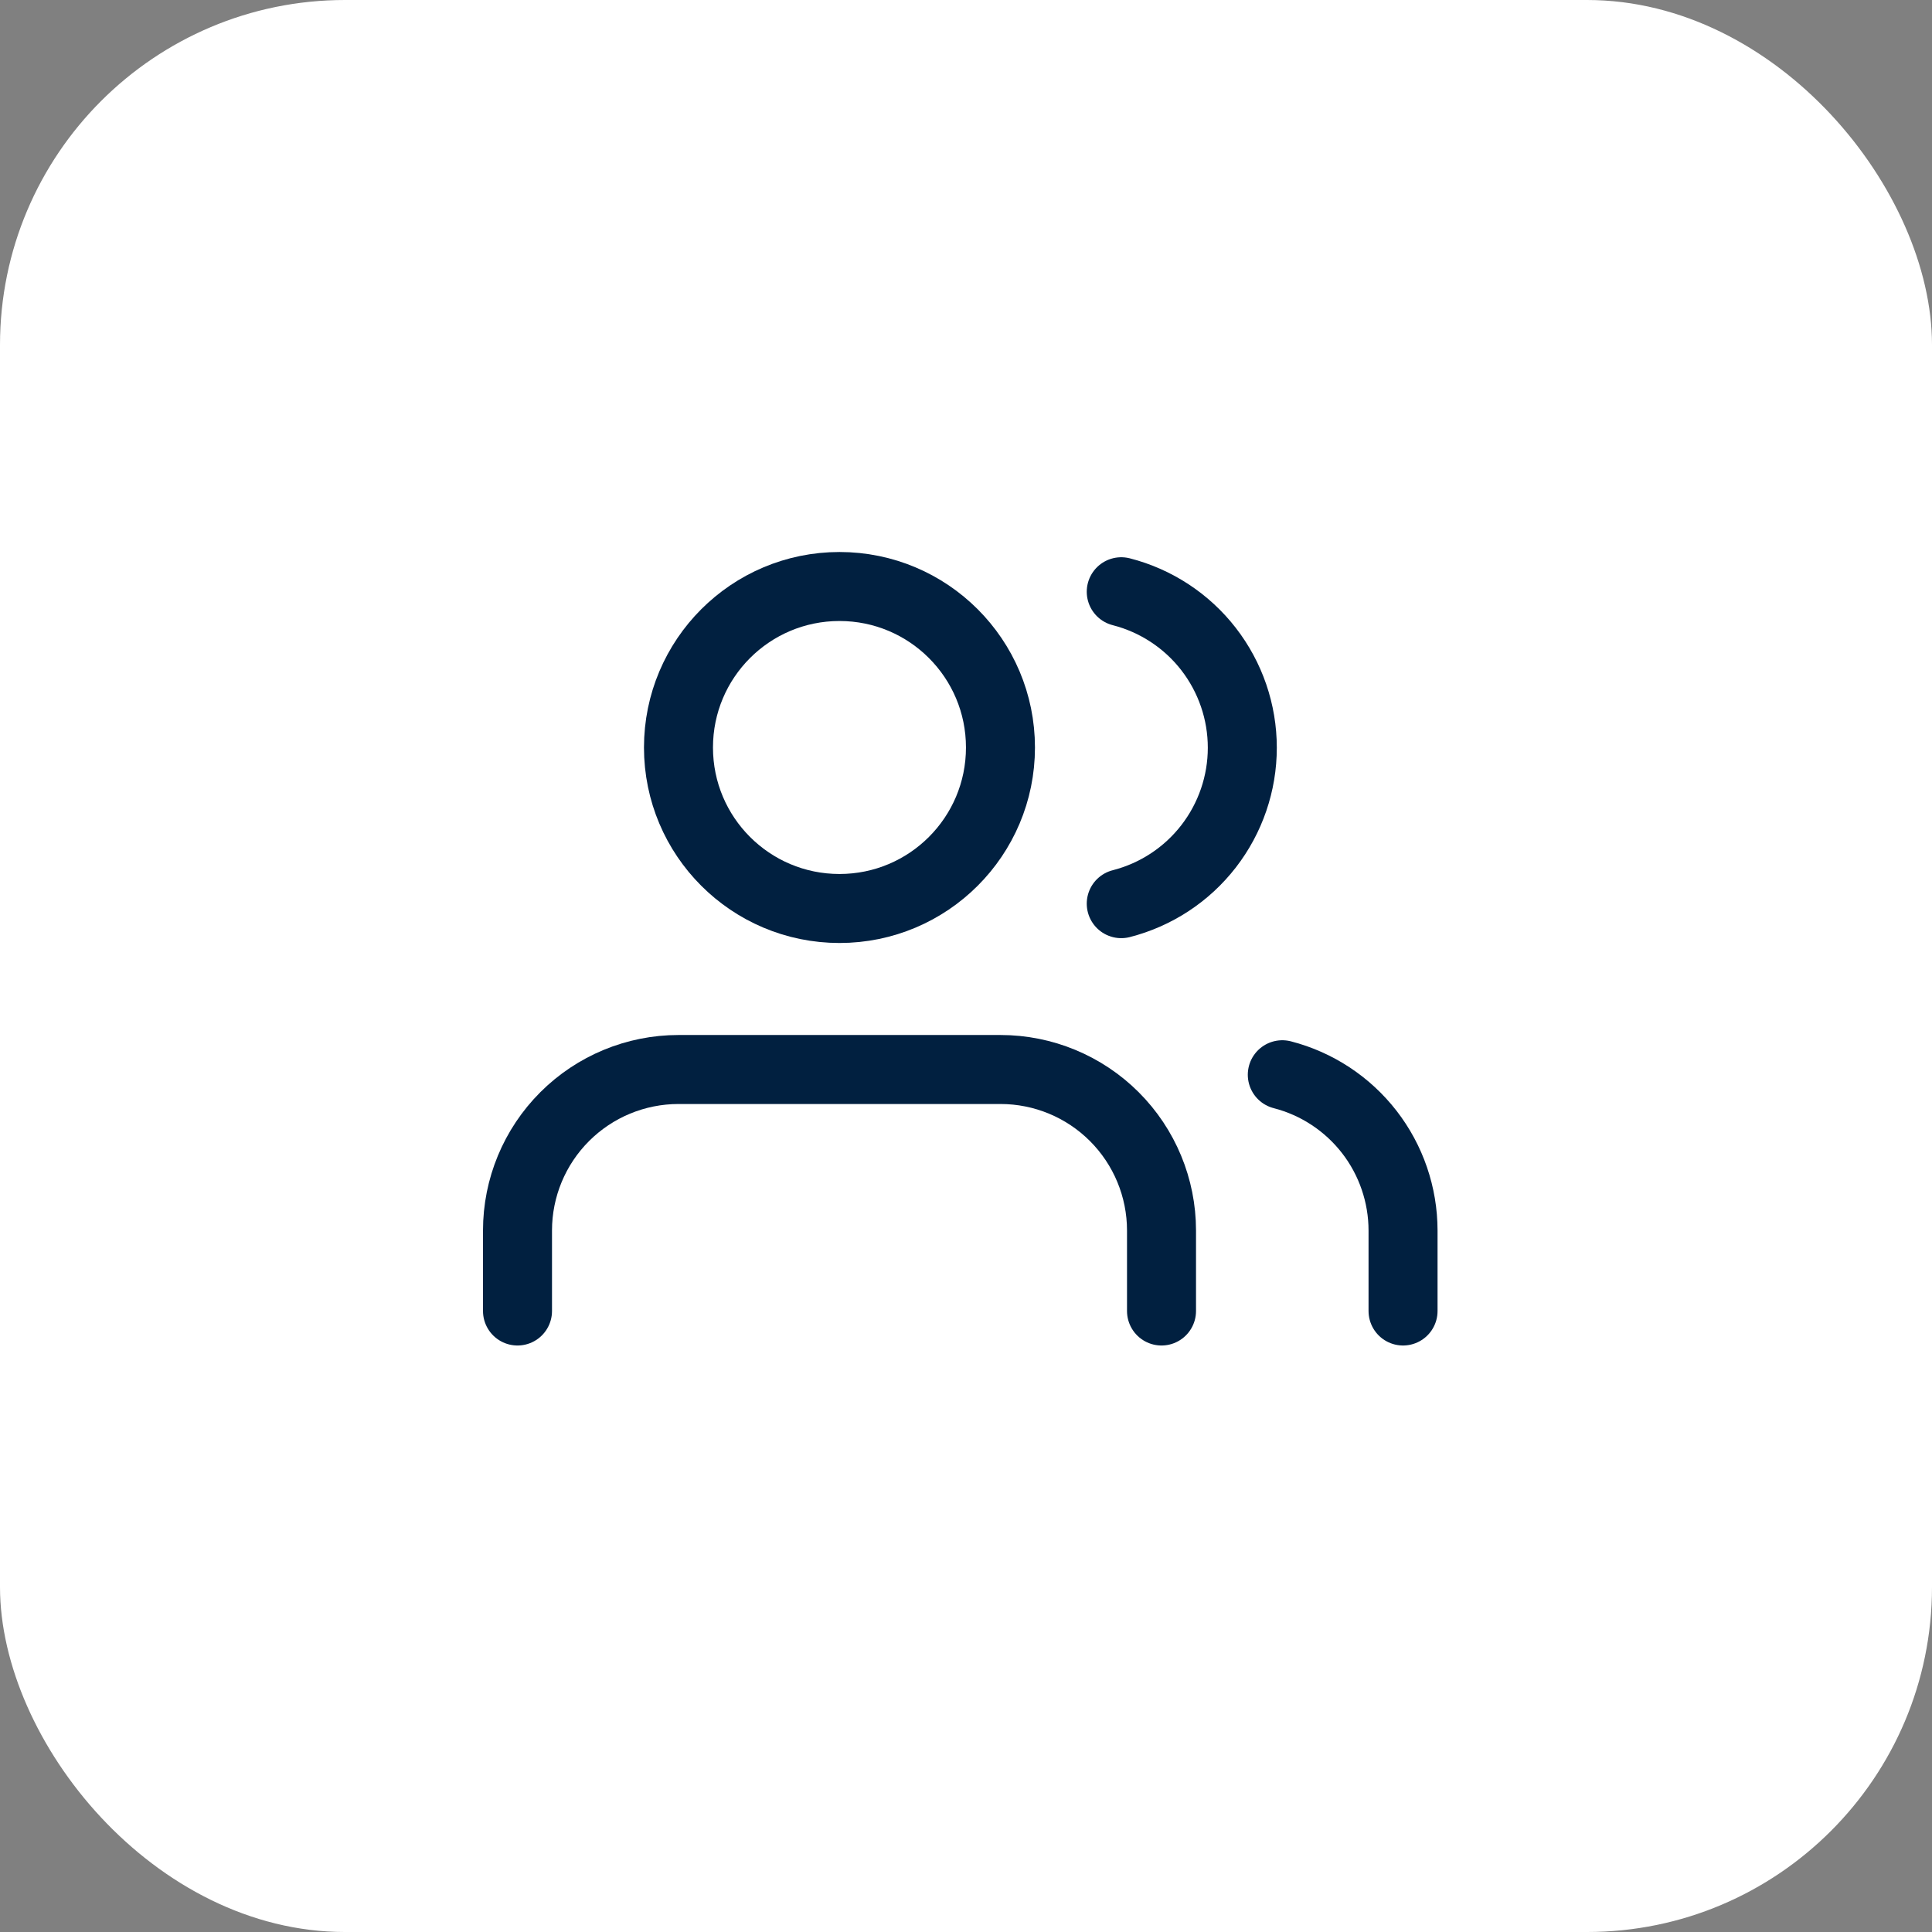 <svg width="56" height="56" viewBox="0 0 56 56" fill="none" xmlns="http://www.w3.org/2000/svg">
<rect x="0" y="0" width="56" height="56" fill="#808080" stroke="none"/>
<rect width="56" height="56" rx="10" fill="white"/>
<path d="M33.667 38V35.667C33.667 34.429 33.175 33.242 32.3 32.367C31.425 31.492 30.238 31 29 31H19.667C18.429 31 17.242 31.492 16.367 32.367C15.492 33.242 15 34.429 15 35.667V38" stroke="#012040" stroke-width="2" stroke-linecap="round" stroke-linejoin="round"/>
<path d="M24.333 26.333C26.91 26.333 28.999 24.244 28.999 21.667C28.999 19.089 26.91 17 24.333 17C21.755 17 19.666 19.089 19.666 21.667C19.666 24.244 21.755 26.333 24.333 26.333Z" stroke="#012040" stroke-width="2" stroke-linecap="round" stroke-linejoin="round"/>
<path d="M40.668 38V35.667C40.667 34.633 40.323 33.628 39.69 32.811C39.056 31.994 38.169 31.41 37.168 31.152" stroke="#012040" stroke-width="2" stroke-linecap="round" stroke-linejoin="round"/>
<path d="M32.5 17.152C33.504 17.409 34.394 17.993 35.029 18.811C35.664 19.63 36.009 20.636 36.009 21.673C36.009 22.709 35.664 23.715 35.029 24.534C34.394 25.353 33.504 25.936 32.5 26.193" stroke="#012040" stroke-width="2" stroke-linecap="round" stroke-linejoin="round"/>
</svg>
